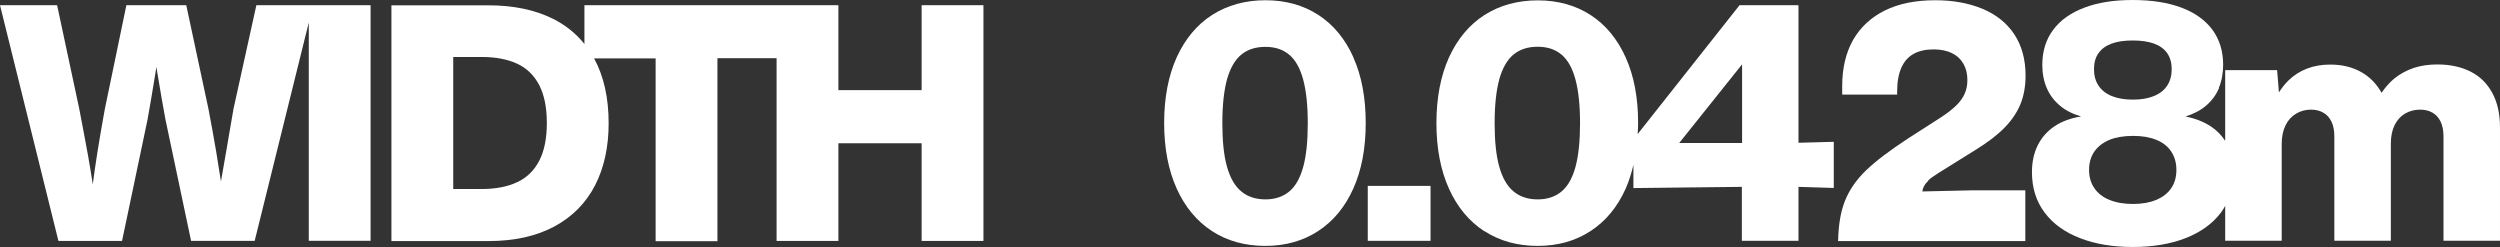 <?xml version="1.0" encoding="UTF-8"?>
<svg id="_レイヤー_2" data-name="レイヤー 2" xmlns="http://www.w3.org/2000/svg" viewBox="0 0 207.51 20.51">
  <rect x="0" y="0" width="207.51" height="20.51" fill="#333333" stroke="none"/>
  <defs>
    <style>
      .cls-1 {
        fill: #fff;
        stroke-width: 0px;
      }
    </style>
  </defs>
  <g id="_レイヤー_1-2" data-name="レイヤー 1">
    <g>
      <path class="cls-1" d="M7.7,15.29c-.12-.76-.24-1.52-.38-2.31-.21-1.14-.45-2.45-.74-3.94L4.74.43H0l4.85,19.57h5.28l2.12-10.09c.2-1.13.41-2.35.62-3.65.04-.23.07-.47.11-.7.04.27.08.53.13.78.2,1.23.41,2.42.62,3.56l2.13,10.09h5.28L25.63,1.87v18.12h5.13V.43h-9.48l-1.9,8.61c-.2,1.16-.4,2.36-.62,3.61-.14.82-.28,1.62-.42,2.41-.13-.82-.26-1.64-.4-2.5-.22-1.27-.43-2.45-.64-3.53L15.46.43h-4.97l-1.79,8.63c-.22,1.21-.43,2.41-.62,3.61-.14.87-.26,1.75-.38,2.63Z"/>
      <path class="cls-1" d="M65.45.43h-16.94v3.22c-.7-.87-1.57-1.57-2.61-2.09-1.5-.75-3.3-1.12-5.4-1.12h-8.01v19.57h8.03c2.18,0,4.01-.41,5.51-1.22,1.5-.81,2.62-1.96,3.37-3.42.75-1.47,1.12-3.18,1.12-5.14,0-2.1-.4-3.89-1.19-5.35,0-.01-.02-.02-.02-.03h5.11v15.17h5.13V4.83h4.91v15.17h5.13v-8.11h6.91v8.11h5.13V.43h-5.13v7.05h-6.91V.43h-4.14ZM44.76,13.34c-.42.81-1.03,1.41-1.83,1.78-.8.38-1.79.57-2.98.57h-2.33V4.73h2.38c1.15,0,2.13.19,2.93.56.8.37,1.41.97,1.83,1.78.42.81.63,1.86.63,3.14s-.21,2.32-.63,3.13Z"/>
      <path class="cls-1" d="M112.34,4.76c-.69-1.53-1.66-2.71-2.91-3.52-1.25-.81-2.72-1.22-4.39-1.22s-3.16.41-4.43,1.22c-1.26.81-2.24,1.99-2.94,3.52-.69,1.53-1.04,3.35-1.04,5.45s.35,3.91,1.04,5.44c.69,1.53,1.67,2.71,2.93,3.53,1.26.82,2.74,1.23,4.42,1.23s3.13-.41,4.39-1.23c1.26-.82,2.23-1.99,2.92-3.53.69-1.53,1.03-3.35,1.03-5.44s-.34-3.92-1.03-5.45ZM108.18,13.82c-.25.93-.63,1.62-1.15,2.06-.52.44-1.18.67-1.99.67s-1.49-.22-2.02-.67c-.53-.44-.92-1.13-1.18-2.06-.26-.93-.38-2.13-.38-3.6s.13-2.68.38-3.61c.26-.93.65-1.62,1.17-2.06.53-.44,1.2-.66,2.02-.66s1.47.22,1.99.66c.52.44.9,1.13,1.15,2.06.25.93.38,2.14.38,3.61s-.12,2.68-.37,3.61Z"/>
      <rect class="cls-1" x="113.53" y="15.43" width="5.21" height="4.56"/>
      <path class="cls-1" d="M123.21,19.18c1.26.82,2.74,1.23,4.42,1.23s3.13-.41,4.39-1.23c1.26-.82,2.23-1.99,2.92-3.53.27-.61.48-1.27.64-1.97v1.93l9-.1v4.48h4.7v-4.48l2.93.09v-3.83l-2.93.08V.43h-4.89l-8.46,10.7c.02-.3.04-.6.04-.91,0-2.1-.34-3.92-1.03-5.45-.69-1.53-1.66-2.71-2.91-3.52-1.25-.81-2.72-1.22-4.39-1.22s-3.16.41-4.43,1.22c-1.26.81-2.24,1.99-2.94,3.52-.69,1.53-1.04,3.35-1.04,5.45s.35,3.91,1.04,5.44c.69,1.53,1.67,2.71,2.93,3.53ZM144.6,5.34v6.53h-5.22l5.22-6.53ZM124.44,6.6c.26-.93.65-1.62,1.17-2.06.53-.44,1.2-.66,2.02-.66s1.47.22,1.99.66c.52.44.9,1.13,1.15,2.06.25.93.38,2.14.38,3.61s-.12,2.68-.37,3.61c-.25.93-.63,1.62-1.15,2.06-.52.44-1.18.67-1.99.67s-1.49-.22-2.02-.67c-.53-.44-.92-1.13-1.18-2.06-.26-.93-.38-2.13-.38-3.6s.13-2.68.38-3.61Z"/>
      <path class="cls-1" d="M160.04,14.98c.2-.18.49-.39.89-.64l3.13-1.95c.98-.61,1.77-1.22,2.36-1.83.59-.61,1.02-1.26,1.3-1.95.27-.69.41-1.47.41-2.33,0-1.36-.32-2.5-.94-3.44-.63-.94-1.51-1.64-2.64-2.11-1.13-.47-2.44-.71-3.92-.71-1.63,0-3.02.28-4.18.85-1.15.57-2.03,1.39-2.64,2.45-.6,1.07-.9,2.34-.9,3.82v.71h4.56v-.26c0-.8.12-1.45.35-1.97.23-.52.57-.9,1.02-1.15.45-.25,1-.37,1.65-.37.59,0,1.1.1,1.52.31.42.2.74.5.96.88.22.38.33.83.33,1.35,0,.41-.07.79-.22,1.13-.15.34-.38.67-.71.99-.33.32-.78.67-1.34,1.03l-2.62,1.68c-1.53,1-2.71,1.89-3.52,2.67-.81.78-1.39,1.63-1.75,2.53-.36.9-.54,2-.57,3.31v.03h15.54v-4.21h-4.5l-4.05.09c.02-.12.05-.23.09-.33.08-.19.21-.38.41-.55Z"/>
      <path class="cls-1" d="M184.17,7.3c.24-.57.36-1.22.36-1.93,0-1.13-.3-2.09-.89-2.9-.6-.81-1.46-1.42-2.58-1.84-1.12-.42-2.47-.63-4.04-.63s-2.9.21-4.02.64c-1.12.42-1.99,1.04-2.58,1.84-.6.8-.9,1.77-.9,2.9,0,.71.12,1.35.37,1.93.25.58.62,1.07,1.12,1.48.47.39,1.05.68,1.73.87-.86.15-1.59.41-2.19.81-.62.41-1.09.95-1.41,1.59-.32.65-.48,1.39-.48,2.23,0,1.3.35,2.42,1.05,3.35.7.94,1.68,1.64,2.95,2.13,1.26.49,2.72.73,4.37.73s3.11-.24,4.37-.73c1.26-.49,2.25-1.2,2.95-2.13.13-.17.24-.36.35-.55v2.89h4.69v-8.03c0-.6.11-1.12.32-1.55.21-.43.51-.75.88-.97.37-.22.78-.33,1.23-.33.39,0,.73.08,1.02.25.29.16.52.41.68.74s.24.74.24,1.23v8.66h4.69v-8.07c0-.6.11-1.12.32-1.54.21-.42.51-.74.87-.95.37-.21.78-.32,1.24-.32.39,0,.73.08,1.02.25.29.16.52.41.68.74.16.33.24.74.24,1.23v8.66h4.69v-9.38c0-1.14-.21-2.1-.64-2.89-.43-.79-1.03-1.38-1.81-1.77-.78-.39-1.69-.59-2.74-.59-.72,0-1.38.09-1.97.29s-1.14.49-1.63.89c-.38.32-.73.72-1.04,1.17-.41-.73-.96-1.3-1.64-1.69-.76-.44-1.63-.65-2.62-.65-.7,0-1.34.11-1.92.33-.58.22-1.1.55-1.55.99-.29.28-.55.62-.79.99l-.15-1.85h-4.31v5.87c-.3-.46-.68-.85-1.15-1.17-.59-.4-1.3-.68-2.14-.85.65-.21,1.22-.49,1.68-.88.49-.41.85-.9,1.1-1.48ZM174.18,4.42c.25-.36.61-.62,1.09-.8.48-.18,1.07-.26,1.77-.26s1.28.09,1.76.26c.48.18.84.44,1.09.8.25.36.37.8.37,1.32s-.12.98-.37,1.36c-.25.38-.61.67-1.1.87-.48.2-1.06.3-1.75.3s-1.27-.1-1.76-.3c-.49-.2-.85-.49-1.1-.87-.25-.38-.37-.83-.37-1.36s.12-.97.37-1.32ZM180.22,15.62c-.28.42-.7.74-1.23.97-.54.22-1.18.34-1.93.34s-1.42-.11-1.97-.34c-.55-.22-.96-.55-1.25-.97-.29-.42-.44-.93-.44-1.52s.15-1.1.44-1.52.71-.74,1.25-.97c.54-.22,1.2-.33,1.97-.33s1.39.11,1.93.33c.54.22.95.54,1.23.97.28.42.43.93.43,1.52s-.14,1.1-.43,1.52Z"/>
    </g>
  </g>
</svg>
